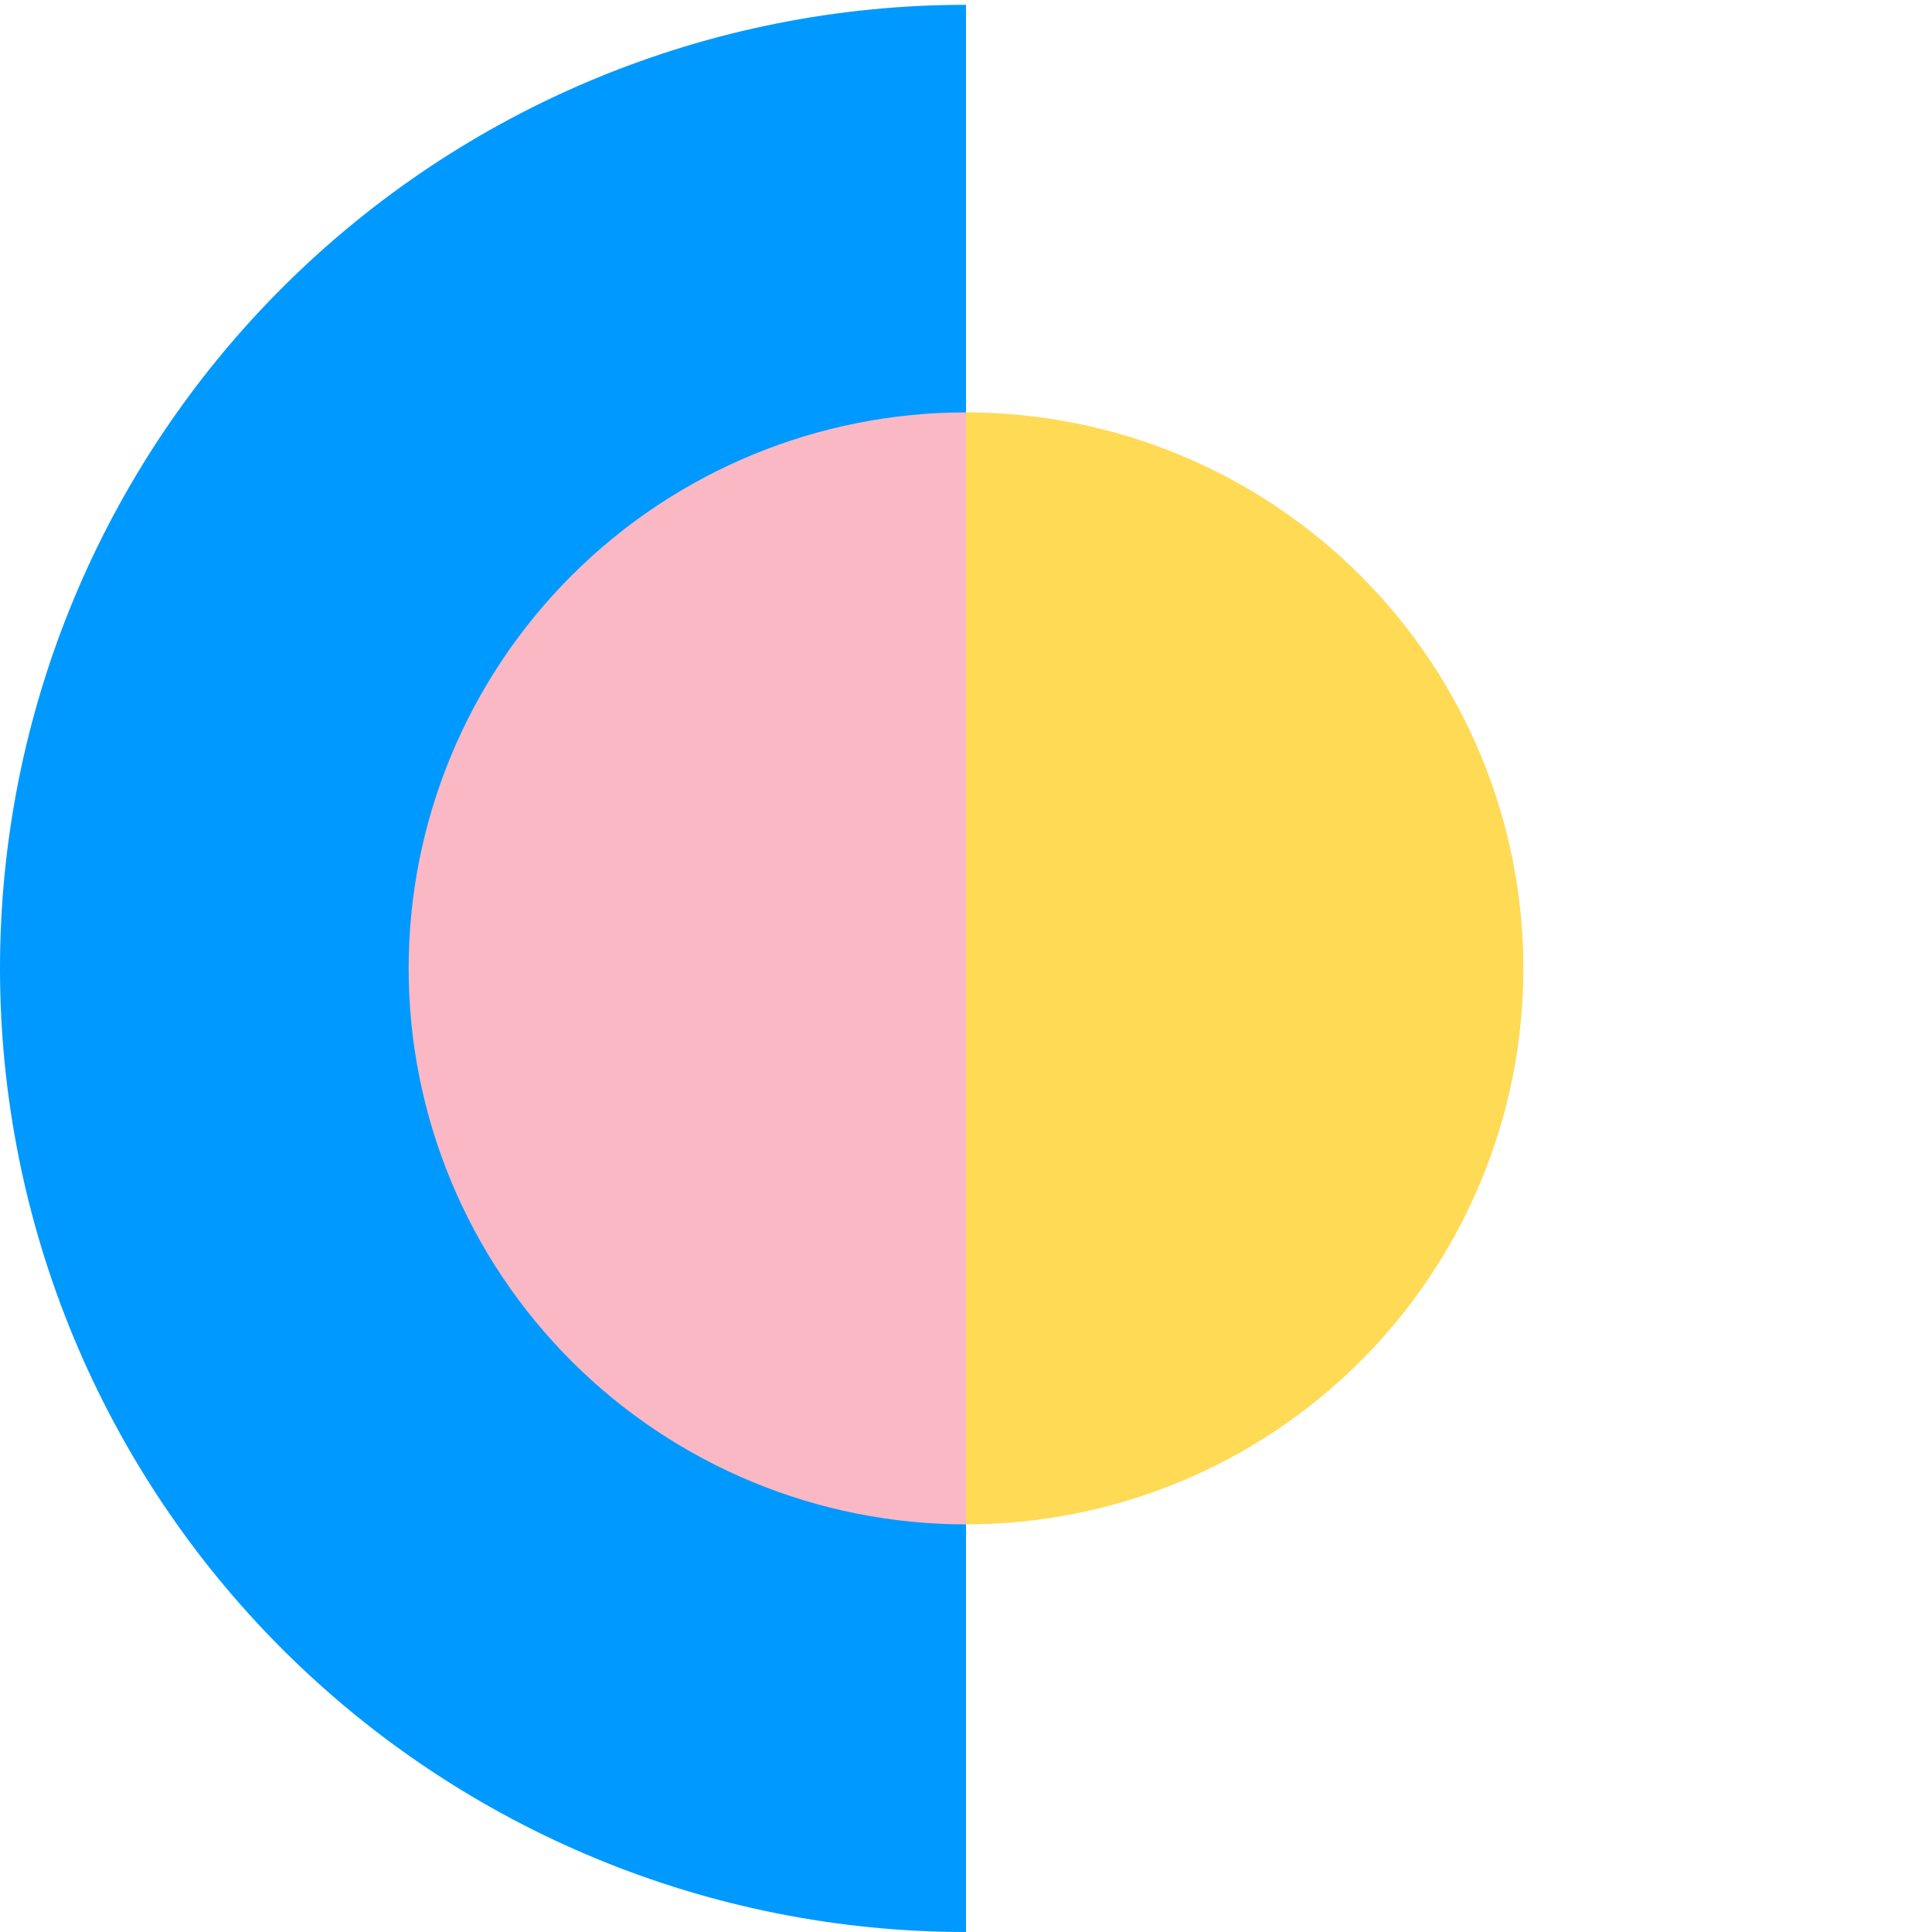 <svg width="76" height="76" viewBox="0 0 76 76" fill="none" xmlns="http://www.w3.org/2000/svg">
<g clip-path="url(#clip0)">
<path d="M38 0.189C27.922 0.189 18.256 4.182 11.13 11.291C4.004 18.4 0 28.041 0 38.094C0 48.148 4.004 57.789 11.13 64.898C18.256 72.006 27.922 76 38 76L38 38.094L38 0.189Z" fill="#0099FF"/>
<path d="M38 59.965C43.816 59.965 49.392 57.661 53.504 53.559C57.616 49.457 59.926 43.894 59.926 38.094C59.926 32.293 57.616 26.73 53.504 22.628C49.392 18.526 43.816 16.222 38 16.222L38 38.094L38 59.965Z" fill="#FFDA54"/>
<path d="M38 16.222C32.185 16.222 26.608 18.526 22.497 22.628C18.385 26.73 16.075 32.293 16.075 38.094C16.075 43.894 18.385 49.457 22.497 53.559C26.608 57.661 32.185 59.965 38 59.965L38 38.094L38 16.222Z" fill="#F9B8C4"/>
</g>
<defs>
<clipPath id="clip0">
<rect width="76" height="76" fill="white"/>
</clipPath>
</defs>
</svg>
